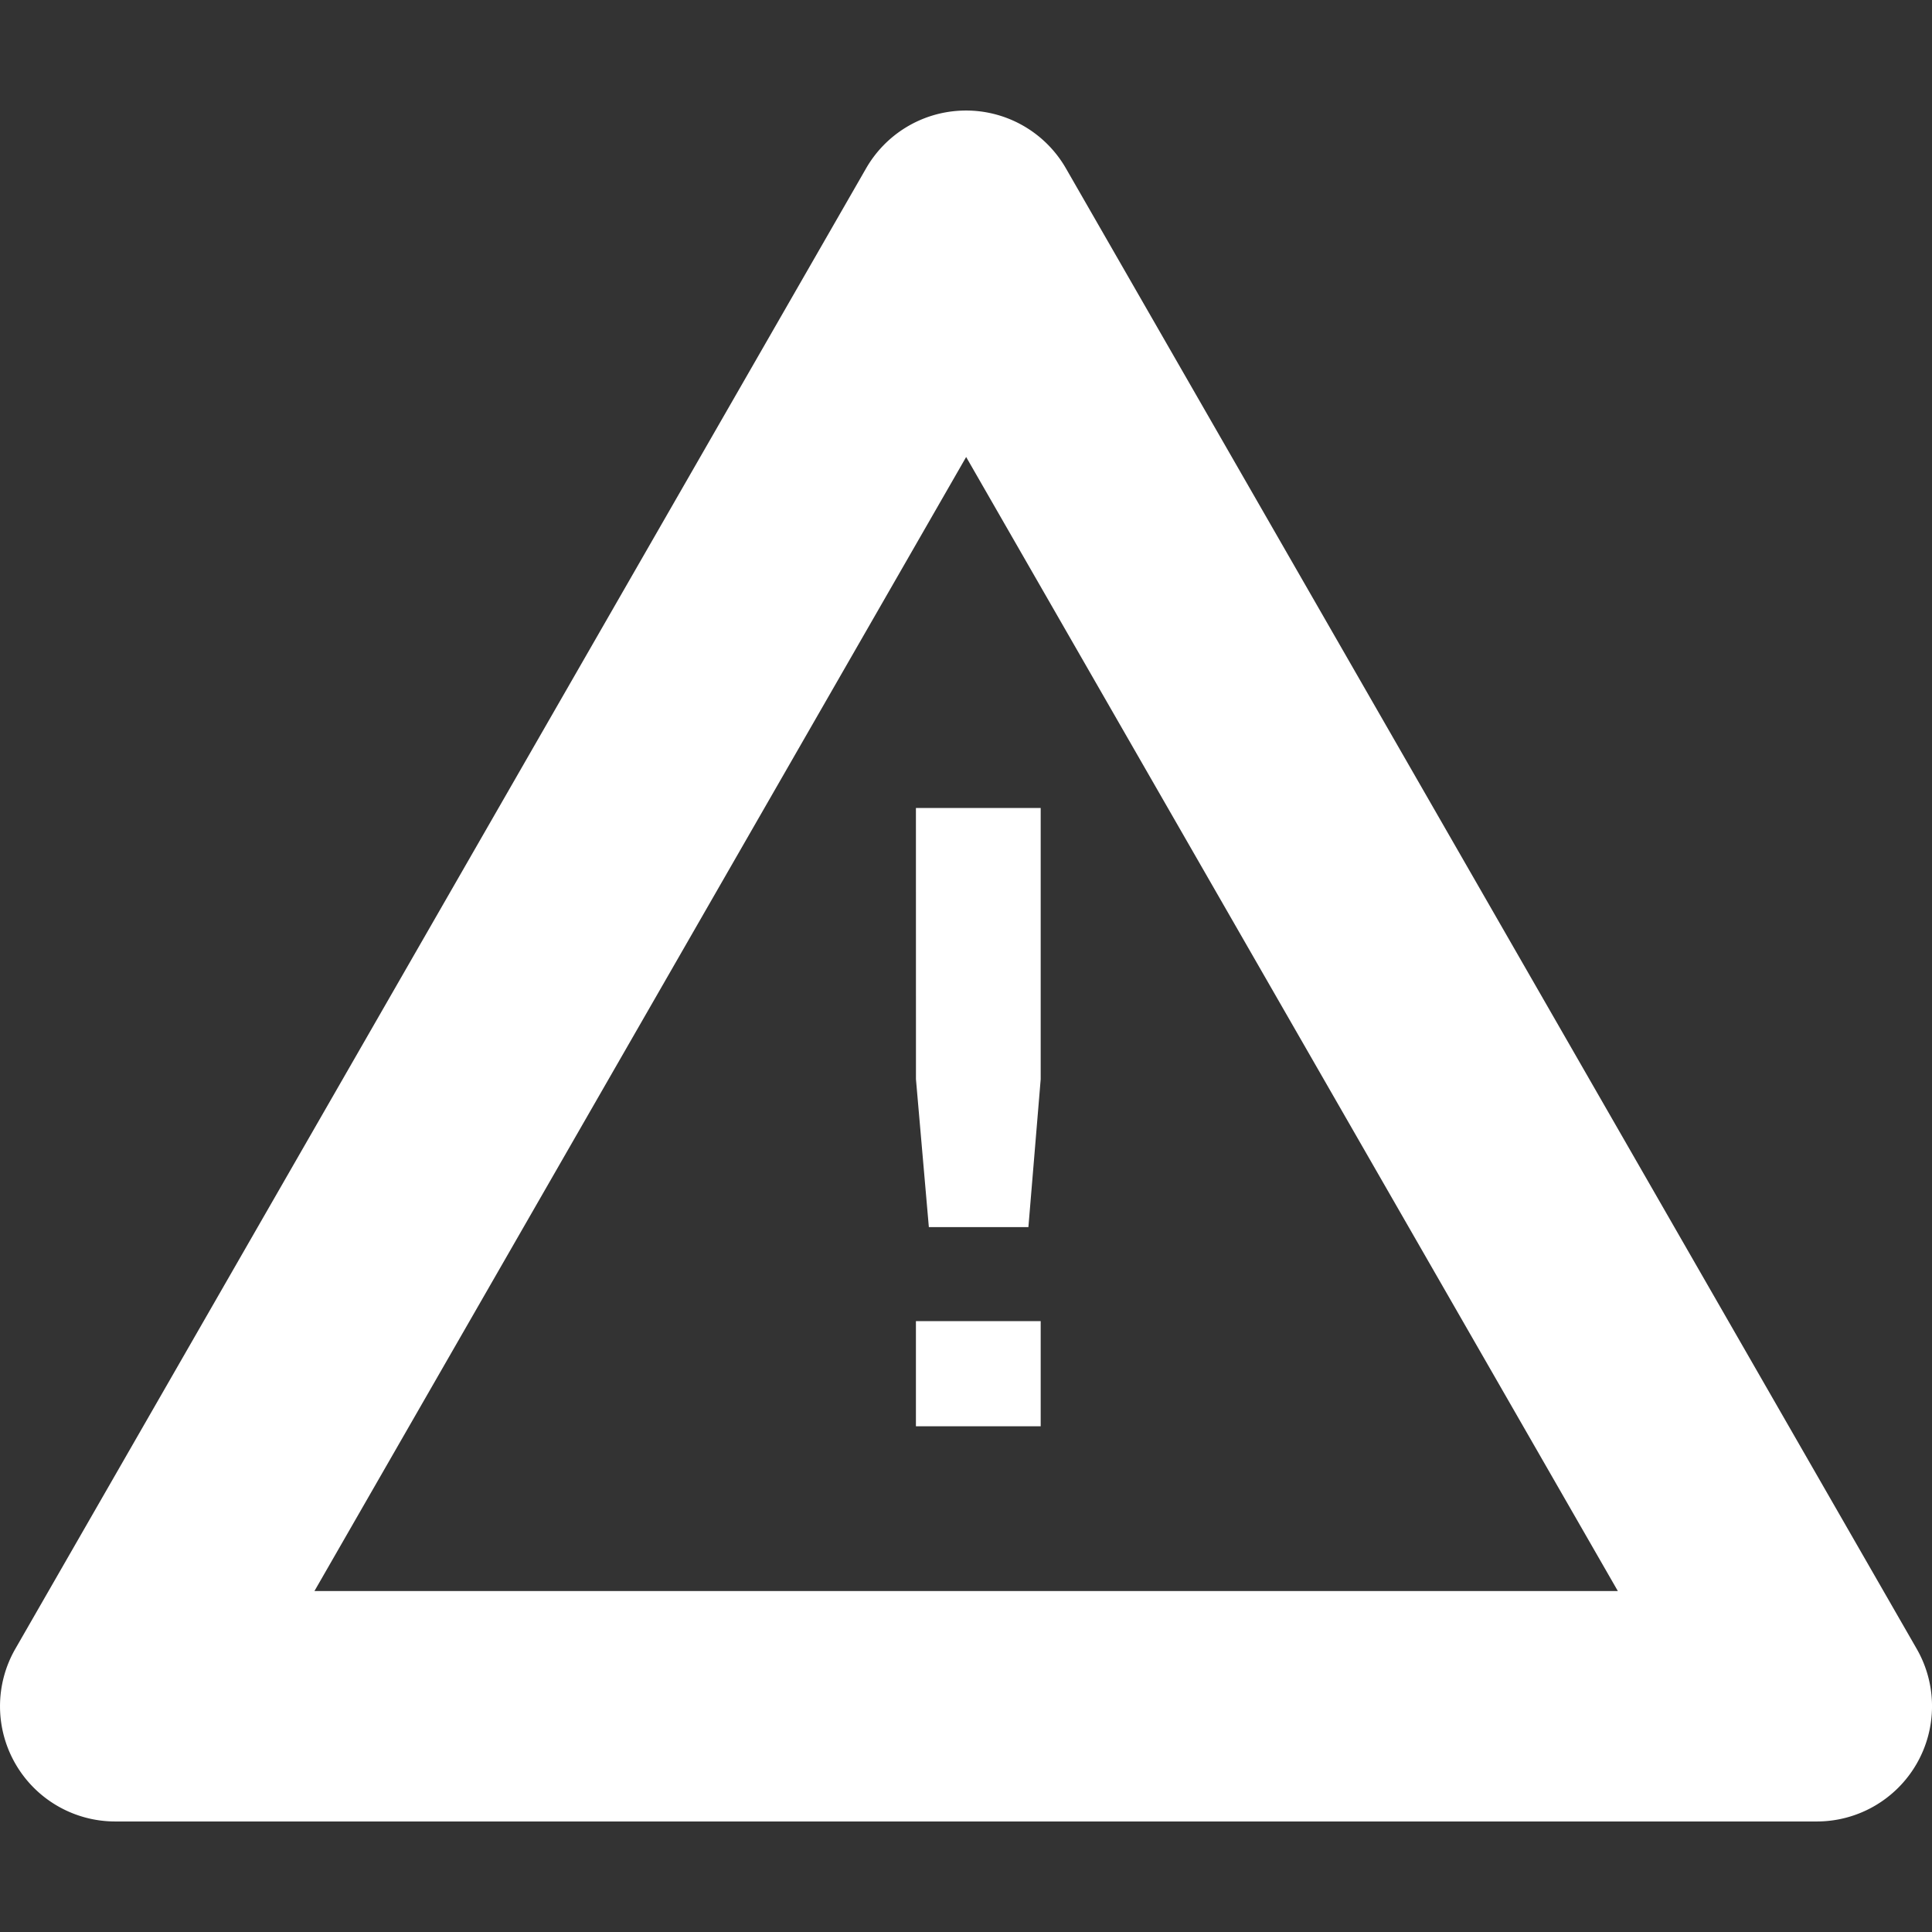 <?xml version="1.0" encoding="UTF-8" standalone="no"?>
<!-- Created with Inkscape (http://www.inkscape.org/) -->

<svg
   width="100mm"
   height="100mm"
   viewBox="0 0 100 100"
   version="1.1"
   id="svg102202"
   inkscape:version="1.2.2 (732a01da63, 2022-12-09)"
   sodipodi:docname="panic.svg"
   xmlns:inkscape="http://www.inkscape.org/namespaces/inkscape"
   xmlns:sodipodi="http://sodipodi.sourceforge.net/DTD/sodipodi-0.dtd"
   xmlns="http://www.w3.org/2000/svg"
   xmlns:svg="http://www.w3.org/2000/svg">
  <rect x="0" y="0" width="100" height="100" fill="#333333" stroke="none"/>
  <sodipodi:namedview
     id="namedview102204"
     pagecolor="#c4c4c4"
     bordercolor="#09fa53"
     borderopacity="0.247"
     inkscape:showpageshadow="false"
     inkscape:pageopacity="0"
     inkscape:pagecheckerboard="false"
     inkscape:deskcolor="#d1d1d1"
     inkscape:document-units="mm"
     showgrid="false"
     inkscape:zoom="0.67526655"
     inkscape:cx="324.31637"
     inkscape:cy="561.25984"
     inkscape:window-width="1920"
     inkscape:window-height="1009"
     inkscape:window-x="-8"
     inkscape:window-y="-8"
     inkscape:window-maximized="1"
     inkscape:current-layer="layer1" />
  <defs
     id="defs102199" />
  <g
     inkscape:label="Layer 1"
     inkscape:groupmode="layer"
     id="layer1">
    <path
       id="path16132"
       style="fill:#ffffff;fill-opacity:1;stroke:none;stroke-width:2.064;stroke-linecap:round;stroke-linejoin:round;stroke-miterlimit:4;stroke-dasharray:none;stroke-dashoffset:0;stroke-opacity:1"
       inkscape:transform-center-x="4.3125204e-06"
       inkscape:transform-center-y="-1.3145978e-05"
       d="m 50.293,5.728 a 5.964,5.964 0 0 0 -0.595,0.001 5.964,5.964 0 0 0 -4.868,2.983 L 0.793,85.345 a 5.964,5.964 0 0 0 5.171,8.934 l 88.075,4e-5 a 5.964,5.964 0 0 0 5.17,-8.934 L 55.171,8.712 A 5.964,5.964 0 0 0 50.293,5.728 Z M 50.008,23.654 83.74,82.353 H 16.275 Z m -2.6,18.168 0.002,14.04 0.667,7.652 h 5.153 l 0.636,-7.652 1.4e-5,-14.04 z m 1.3e-5,26.559 -2.9e-5,5.444 6.458,3e-5 -1.1e-5,-5.444 z" />
  </g>
</svg>
